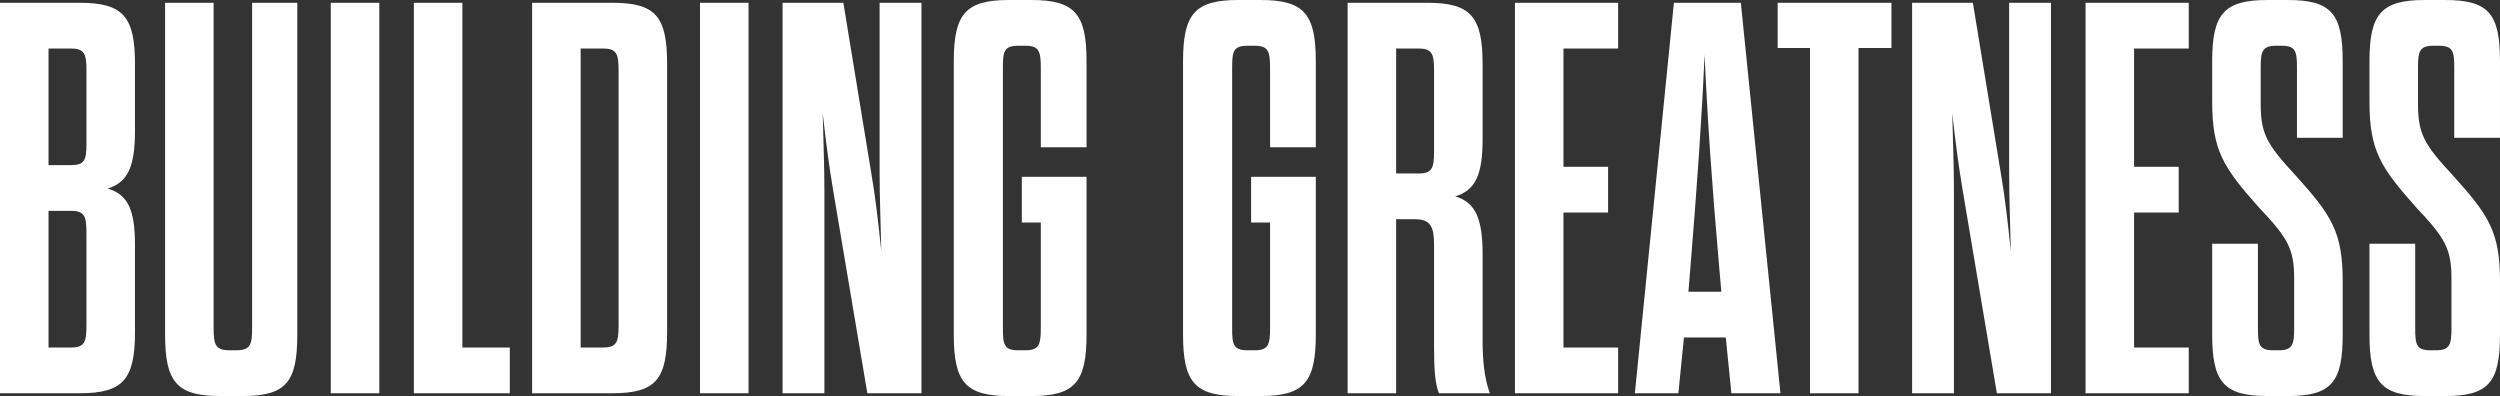 <svg xmlns="http://www.w3.org/2000/svg" viewBox="0 0 1920 304.16" class="w-full fill-white"><rect x="0" y="0" width="1920" height="304.16" fill="#333333" stroke="none"/><path fill="#fff" d="M0 2.14h61.26c33.41 0 42.41 10.71 42.41 47.12v50.98c0 26.99-5.14 39.84-20.99 44.55 15.85 4.71 20.99 16.71 20.99 43.7v66.4c0 36.41-9 47.12-42.41 47.12H0V2.14Zm66.4 52.27c0-12.85-1.29-17.14-11.99-17.14H37.27v89.53h17.14c10.71 0 11.99-3.86 11.99-16.71V54.41ZM37.27 161.94V266.9h17.14c10.71 0 11.99-4.28 11.99-17.14v-70.68c0-12.85-1.29-17.14-11.99-17.14H37.27ZM164.07 251.89c0 12.85 1.29 17.14 12.42 17.14h4.71c11.14 0 12.42-4.28 12.42-17.14V2.14h34.7v254.89c0 36.41-8.57 47.12-41.98 47.12H169.2c-33.41 0-42.41-10.71-42.41-47.12V2.14h37.27v249.75ZM254.03 2.14h37.27v299.88h-37.27V2.14ZM317.85 2.14h37.27v264.75h36.41v35.13h-73.68V2.14ZM408.67 2.14h61.69c33.41 0 41.98 10.71 41.98 47.12v205.63c0 36.41-8.57 47.12-41.98 47.12h-61.69V2.14Zm54.41 264.75c10.71 0 12-4.28 12-17.14V54.41c0-12.85-1.29-17.14-12-17.14h-17.14v229.62h17.14ZM537.61 2.14h37.27v299.88h-37.27V2.14ZM639.99 146.94c-3.43-20.13-6-40.7-8.14-59.98.43 19.28 1.29 40.27 1.29 59.98v155.08h-32.13V2.14h46.69l21.42 130.66c3.43 19.71 5.57 39.84 7.71 59.97-.43-20.99-1.29-40.7-1.29-60.4V2.14h32.13v299.88h-41.55l-26.13-155.08ZM784.78 135.8h49.69v121.24c0 36.41-9 47.12-42.41 47.12h-17.14c-33.41 0-42.41-10.71-42.41-47.12V47.12c0-36.41 9-47.12 42.41-47.12h17.14c33.41 0 42.41 10.71 42.41 47.12v65.98h-35.13V52.26c0-12.85-1.29-17.14-11.99-17.14h-5.14c-11.14 0-11.99 4.28-11.99 17.14v199.63c0 12.85.86 17.14 11.99 17.14h5.14c10.71 0 11.99-4.28 11.99-17.14v-80.97h-14.57v-35.13ZM960.85 135.8h49.69v121.24c0 36.41-9 47.12-42.41 47.12h-17.14c-33.41 0-42.41-10.71-42.41-47.12V47.12c0-36.41 9-47.12 42.41-47.12h17.14c33.41 0 42.41 10.71 42.41 47.12v65.98h-35.13V52.26c0-12.85-1.29-17.14-11.99-17.14h-5.14c-11.14 0-11.99 4.28-11.99 17.14v199.63c0 12.85.86 17.14 11.99 17.14h5.14c10.71 0 11.99-4.28 11.99-17.14v-80.97h-14.56v-35.13ZM1138.63 261.32c0 14.99 1.29 29.13 5.57 40.7h-38.98c-3.43-7.28-3.86-21.42-3.86-35.98v-77.97c0-13.71-2.57-19.71-14.57-19.71h-14.56v133.66h-37.27V2.14h61.26c33.41 0 42.41 10.71 42.41 47.12v57.41c0 26.99-5.14 39.41-20.99 44.12 15.85 4.71 20.99 17.56 20.99 44.55v65.97Zm-37.27-206.91c0-12.85-1.29-17.14-11.99-17.14h-17.14v95.96h17.14c10.71 0 11.99-4.28 11.99-17.14V54.41ZM1200.74 128.09h34.27v35.13h-34.27v103.67h41.98v35.13h-79.25V2.14h79.25v35.13h-41.98v90.82ZM1325.4 259.18h-32.13l-4.28 42.84h-33.41l29.98-299.88h51.41l30.42 299.88h-37.7l-4.28-42.84Zm-28.7-35.13h25.28l-1.71-19.71c-5.57-63.4-9-113.52-11.14-162.36-2.14 48.84-5.57 97.67-10.71 161.08l-1.71 20.99ZM1390.09 302.02V36.84h-24.85V2.14h87.39v34.7h-25.28v265.18h-37.27ZM1507.47 146.94c-3.43-20.13-6-40.7-8.14-59.98.43 19.28 1.29 40.27 1.29 59.98v155.08h-32.13V2.14h46.69l21.42 130.66c3.43 19.71 5.57 39.84 7.71 59.97-.43-20.99-1.29-40.7-1.29-60.4V2.14h32.13v299.88h-41.55l-26.13-155.08ZM1638.98 128.09h34.27v35.13h-34.27v103.67h41.98v35.13h-79.25V2.14h79.25v35.13h-41.98v90.82ZM1761.93 214.2c0-23.13-4.71-31.27-27.42-55.26-26.99-30.42-35.56-43.27-35.56-80.97V47.13c0-36.41 9-47.12 42.41-47.12h15.85c33.41 0 41.98 10.71 41.98 47.12v58.69h-35.13V52.26c0-12.85-.86-17.14-11.99-17.14h-3.86c-10.71 0-11.99 4.28-11.99 16.28v28.27c0 23.13 4.71 31.27 26.99 55.26 27.42 30.42 35.98 43.27 35.98 80.97v41.13c0 36.41-8.57 47.12-41.98 47.12h-15.85c-33.41 0-42.41-10.71-42.41-47.12V187.2h35.13v64.69c0 12.85.86 17.14 11.99 17.14h3.86c10.71 0 11.99-4.28 11.99-17.14v-37.7ZM1882.73 214.2c0-23.13-4.71-31.27-27.42-55.26-26.99-30.42-35.56-43.27-35.56-80.97V47.13c0-36.41 9-47.12 42.41-47.12h15.85c33.41 0 41.98 10.71 41.98 47.12v58.69h-35.13V52.26c0-12.85-.86-17.14-11.99-17.14h-3.86c-10.71 0-11.99 4.28-11.99 16.28v28.27c0 23.13 4.71 31.27 26.99 55.26 27.42 30.42 35.98 43.27 35.98 80.97v41.13c0 36.41-8.57 47.12-41.98 47.12h-15.85c-33.41 0-42.41-10.71-42.41-47.12V187.2h35.13v64.69c0 12.85.86 17.14 11.99 17.14h3.86c10.71 0 11.99-4.28 11.99-17.14v-37.7Z"></path></svg>
